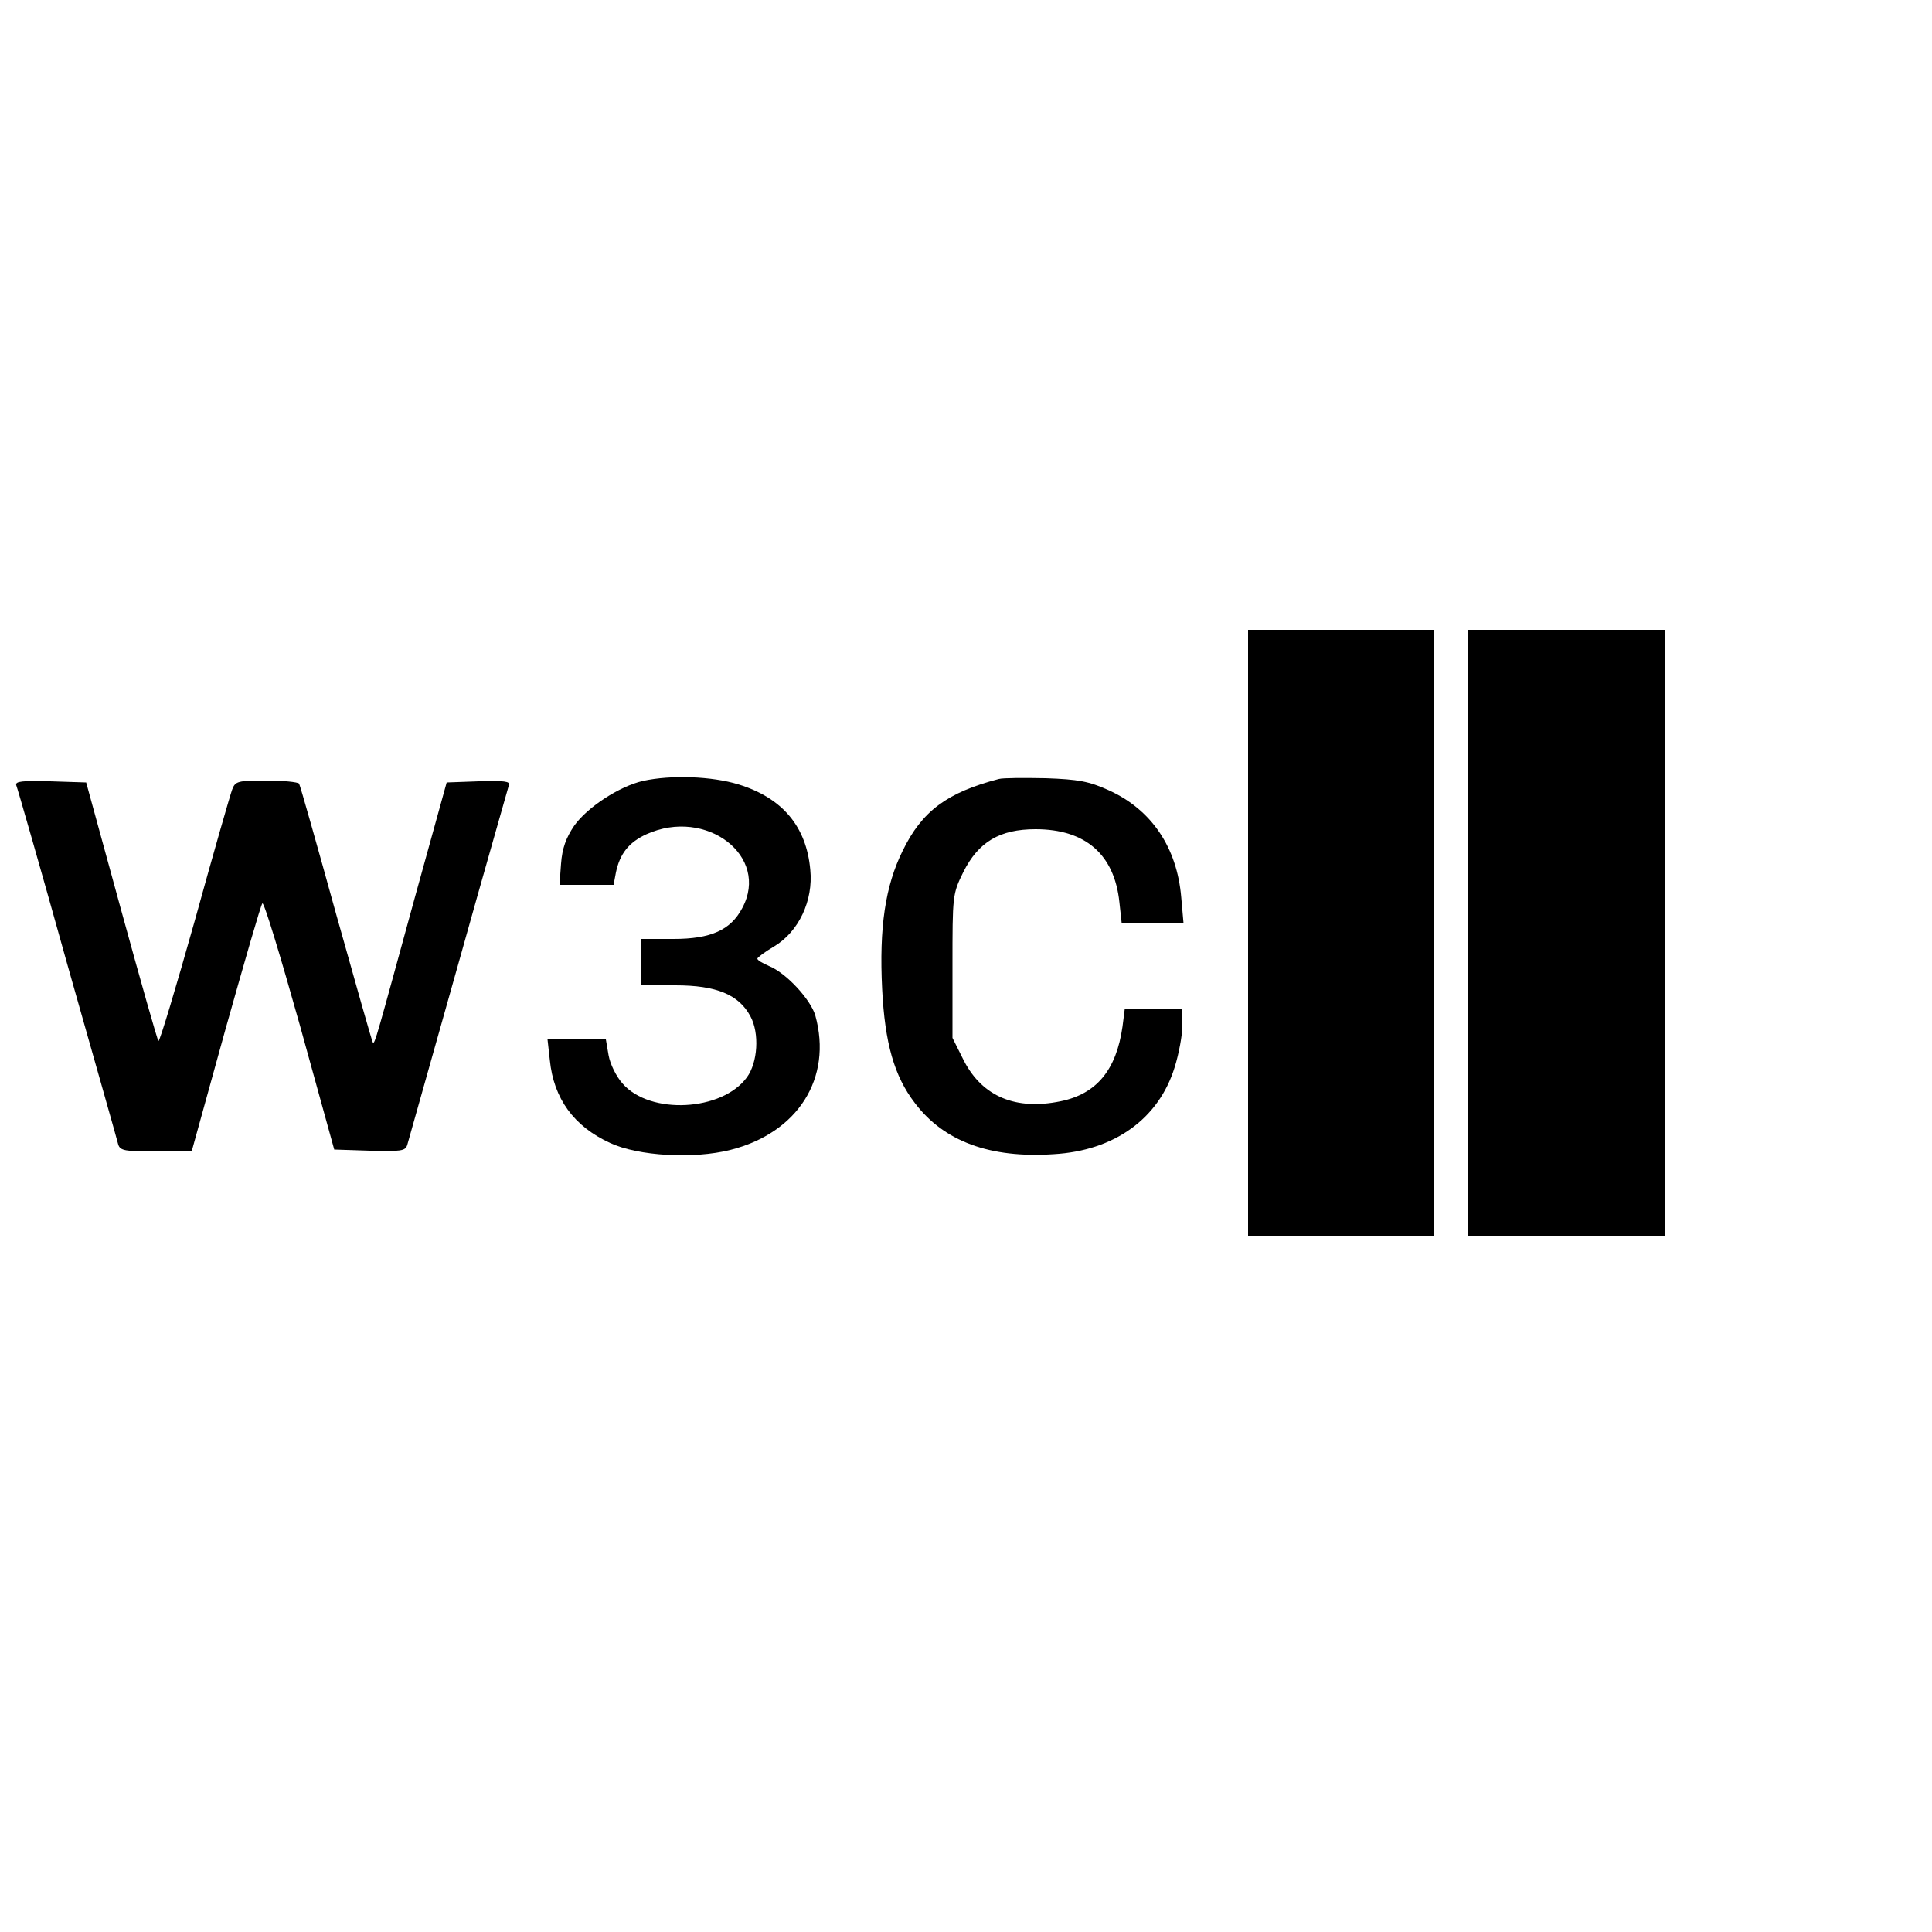 <?xml version="1.0" standalone="no"?>
<!DOCTYPE svg PUBLIC "-//W3C//DTD SVG 20010904//EN"
 "http://www.w3.org/TR/2001/REC-SVG-20010904/DTD/svg10.dtd">
<svg version="1.0" xmlns="http://www.w3.org/2000/svg"
 width="500pt" height="500pt" viewBox="0 0 500 500"
 preserveAspectRatio="xMidYMid meet">
<g transform="translate(0,500) scale(0.1,-0.1)"
fill="#000000" stroke="none">
<path d="M3230 2585 l0 -785 240 0 240 0 0 785 0 785 -240 0 -240 0 0 -785z"/>
<path d="M3800 2585 l0 -785 255 0 255 0 0 785 0 785 -255 0 -255 0 0 -785z"/>
<path d="M1664 2979 c-61 -14 -144 -68 -178 -116 -21 -31 -31 -58 -34 -98 l-4
-55 70 0 70 0 6 32 c10 48 33 78 79 99 155 70 320 -57 248 -191 -30 -57 -81
-80 -178 -80 l-83 0 0 -60 0 -60 88 0 c106 0 164 -24 194 -80 24 -44 19 -120
-9 -158 -64 -88 -251 -98 -322 -16 -16 18 -32 50 -36 73 l-7 41 -75 0 -76 0 6
-54 c10 -99 62 -171 156 -214 73 -34 216 -42 311 -18 175 44 265 186 220 348
-12 41 -75 110 -120 128 -16 7 -30 15 -30 19 0 3 20 18 44 32 63 38 101 118
93 198 -10 112 -72 186 -186 221 -68 21 -174 25 -247 9z"/>
<path d="M2585 2984 c-134 -35 -199 -83 -249 -186 -45 -91 -61 -198 -53 -358
7 -139 31 -225 85 -295 75 -99 194 -143 359 -132 157 9 272 92 313 225 11 35
20 84 20 108 l0 44 -74 0 -75 0 -6 -47 c-16 -112 -67 -174 -160 -193 -116 -24
-202 12 -250 104 l-30 60 0 185 c0 184 0 187 28 244 39 78 94 111 187 111 129
0 204 -65 217 -189 l6 -55 80 0 80 0 -6 68 c-11 129 -77 227 -188 277 -51 23
-78 28 -163 31 -55 1 -110 1 -121 -2z"/>
<path d="M42 2968 c3 -7 63 -215 132 -463 70 -247 130 -458 132 -467 5 -16 18
-18 98 -18 l92 0 88 318 c49 174 91 320 95 324 4 5 47 -137 97 -315 l89 -322
92 -3 c81 -2 92 -1 97 15 3 10 62 220 132 468 69 247 129 455 131 463 4 10
-12 12 -78 10 l-83 -3 -83 -300 c-99 -361 -103 -378 -108 -373 -2 1 -44 151
-95 332 -50 181 -93 333 -96 338 -3 4 -41 8 -85 8 -74 0 -80 -2 -88 -23 -5
-13 -49 -166 -97 -340 -49 -174 -91 -314 -94 -311 -3 3 -46 155 -96 337 l-91
332 -93 3 c-72 2 -91 0 -88 -10z"/>
</g>
</svg>
